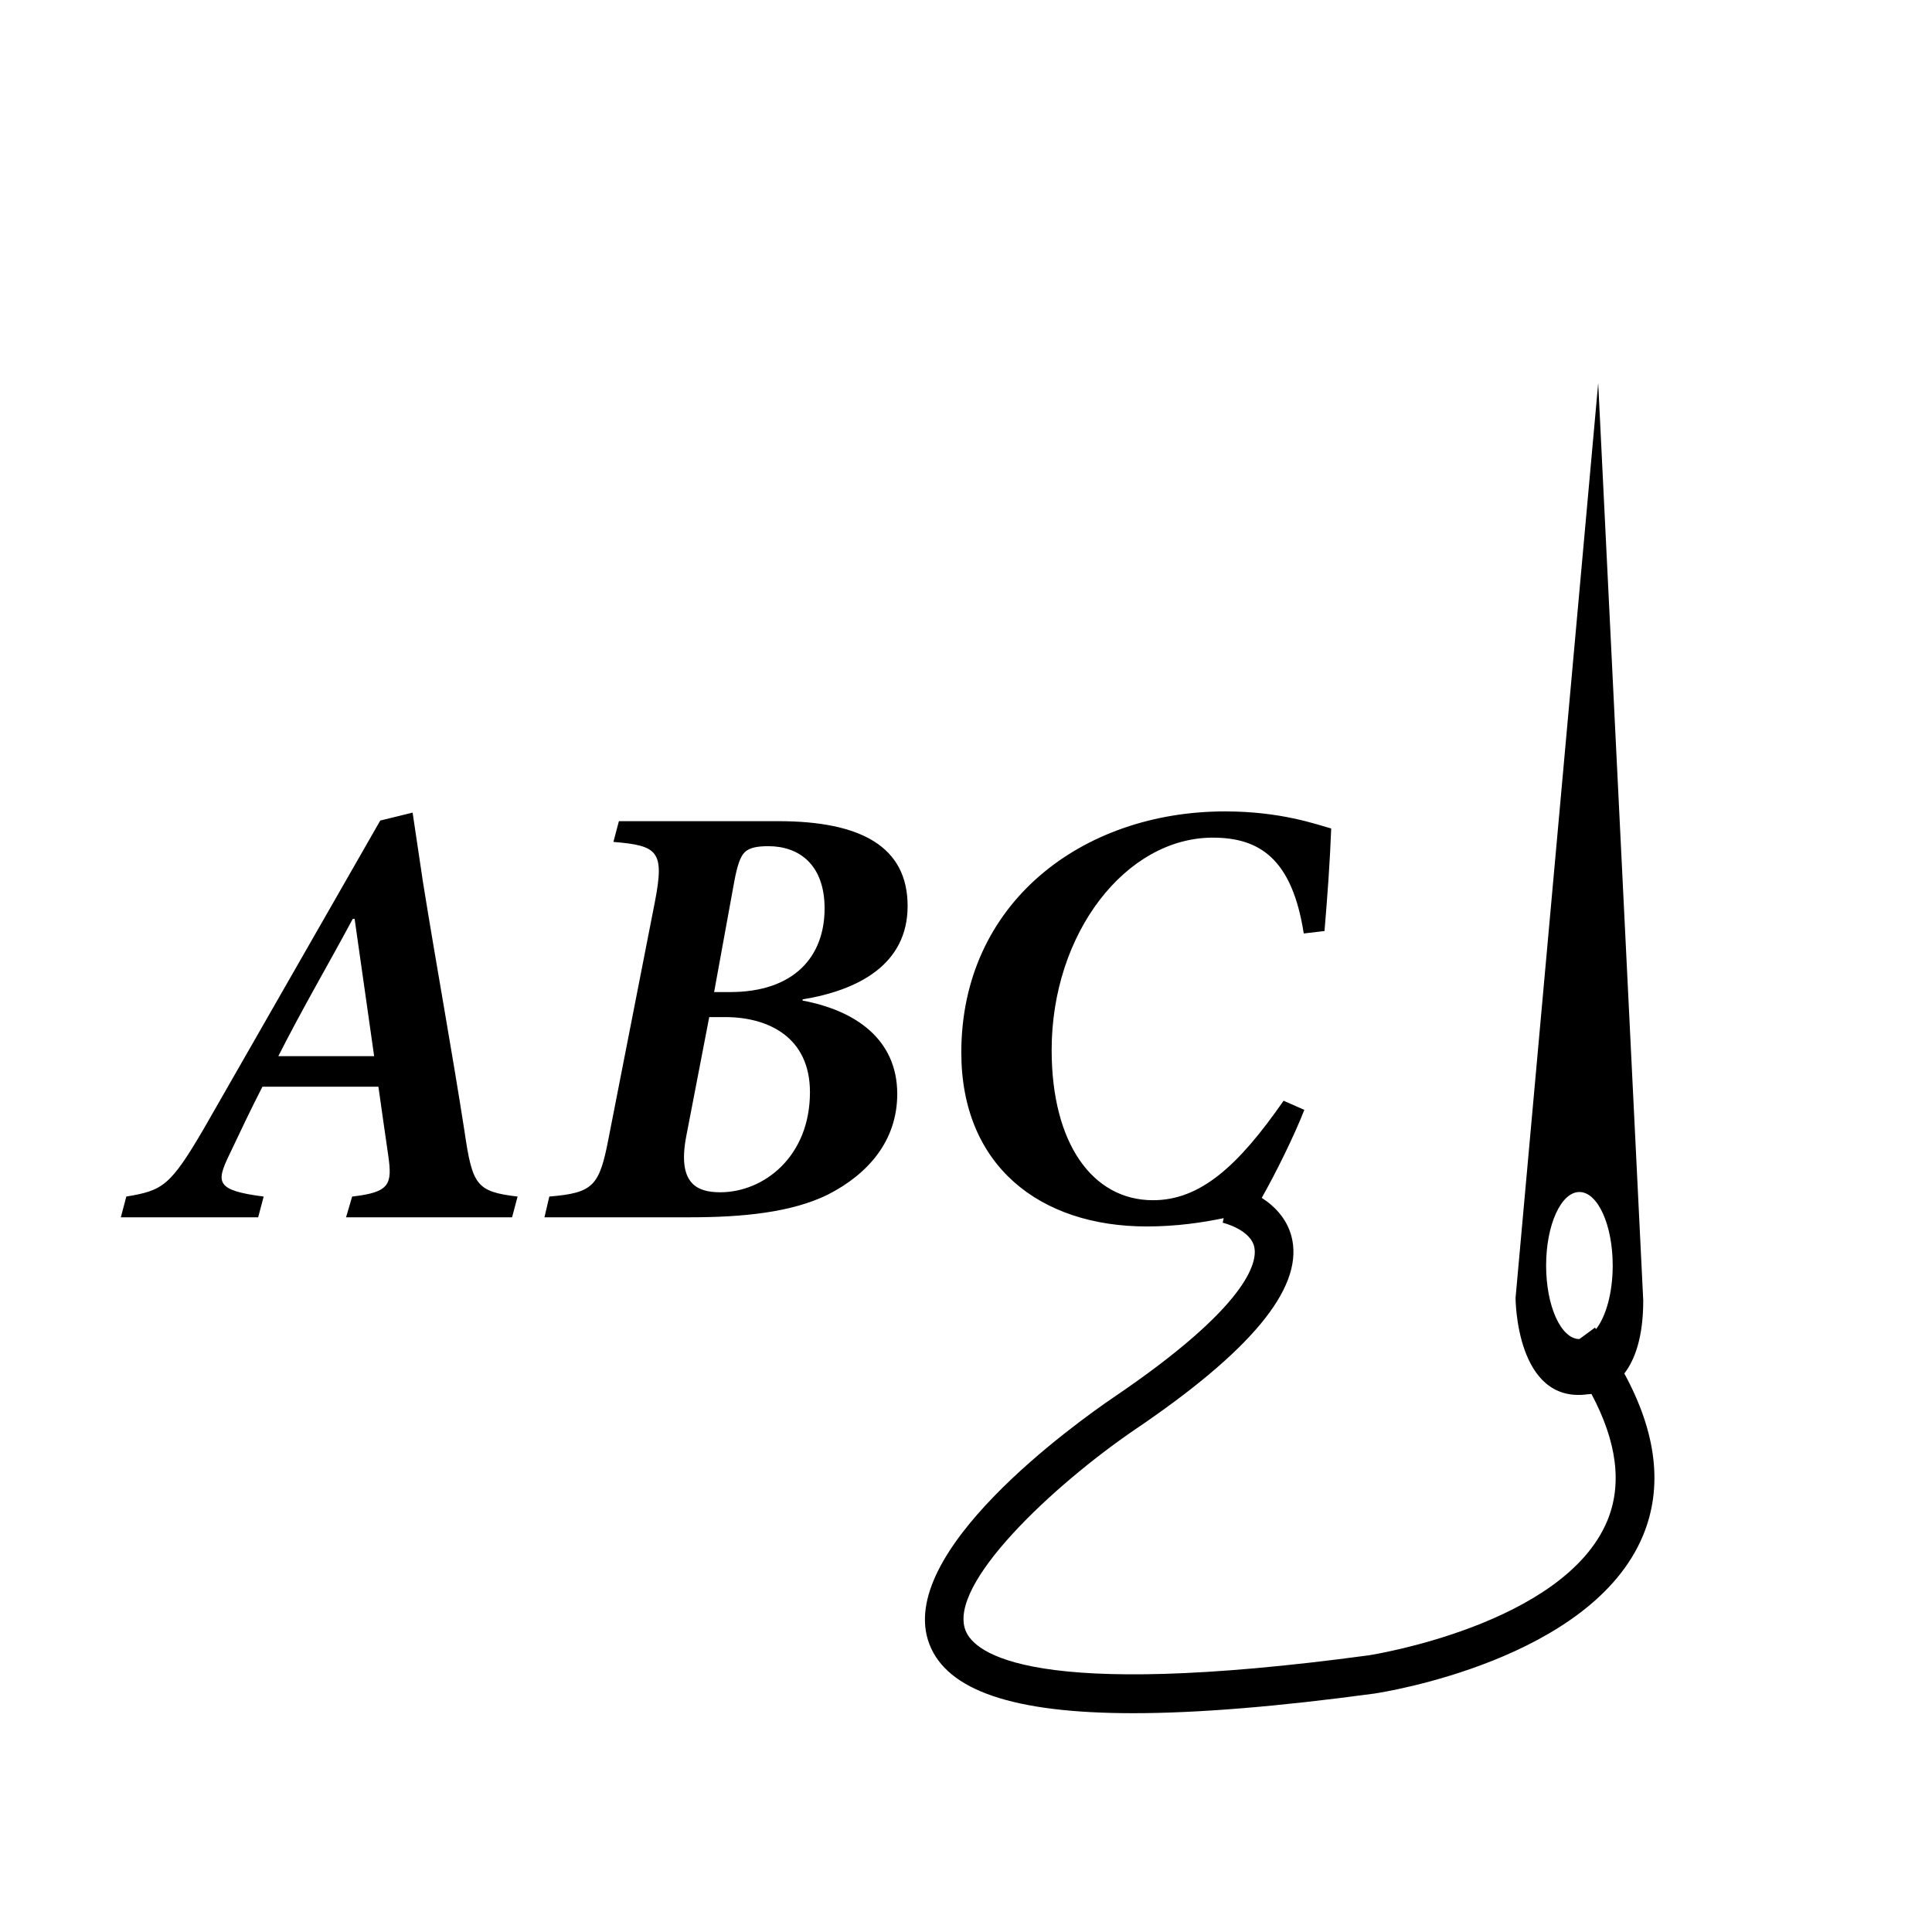<!-- Generated by IcoMoon.io -->
<svg version="1.1" xmlns="http://www.w3.org/2000/svg" width="1024" height="1024" viewBox="0 0 1024 1024">
<title>Add_Monogram</title>
<g id="icomoon-ignore">
</g>
<path d="M246.19 599.578c-6.794-43.674-14.884-87.675-22.001-131.994l-5.499-36.879-17.147 4.204-93.174 162.729c-18.12 31.053-22.001 33.321-41.411 36.557l-2.913 10.998h72.791l2.913-10.998c-25.236-3.236-25.236-7.439-18.442-21.673 5.821-12.293 11.643-24.586 17.792-36.557h61.466c1.94 13.583 3.558 25.231 5.176 36.229 2.263 15.529 0.968 19.732-19.087 22.001l-3.236 10.998h87.997l2.913-10.998c-21.996-2.591-23.936-6.144-28.14-34.616zM147.517 559.785c12.938-25.554 27.177-49.818 39.465-72.791h0.968l10.353 72.791h-50.785zM481.055 480.205c0-31.38-24.591-44.969-68.588-44.969h-84.439l-2.908 10.998c23.613 1.94 27.177 4.854 21.996 31.703l-24.586 125.522c-4.854 25.236-8.090 28.795-31.38 30.735l-2.586 10.998h77.322c27.822 0 53.704-2.591 72.791-11.971 21.673-10.998 36.879-28.795 36.879-53.381 0-29.117-22.323-44.319-50.145-49.5v-0.645c29.44-4.844 55.644-18.437 55.644-49.49zM429.292 578.877c0 34.289-24.586 53.053-47.555 53.053-12.293 0-22.646-4.531-18.12-29.117l12.293-63.734h8.412c22.968 0 44.969 10.68 44.969 39.798zM386.908 525.819h-8.412l10.675-58.557c1.618-8.735 3.236-13.266 5.499-15.529 2.586-2.586 7.117-3.236 12.616-3.236 16.179 0 29.763 9.708 29.763 32.998 0.005 25.559-16.169 44.324-50.14 44.324zM860.928 727.987c5.494-7.183 10.025-19.052 10.025-38.707l-23.875-486.185-43.802 484.803c0 0 0 56.428 38.318 51.092 0 0 0.712 0.010 1.9-0.164 13.553 25.385 16.42 47.923 8.407 67.205-22.917 55.127-125.353 71.158-126.234 71.291-179.21 24.243-209.311-1.157-213.939-13.199-9.467-24.643 46.74-77.010 89.636-106.307 61.348-41.492 88.689-74.388 83.584-100.562-2.017-10.348-8.801-17.603-16.195-22.369 7.532-13.322 17.116-32.707 22.574-46.628l-10.993-4.849c-24.264 34.939-44.324 52.731-69.233 52.731-32.031 0-53.704-30.085-53.704-79.585 0-62.111 39.47-112.584 85.412-112.584 24.909 0 42.056 11.325 48.205 50.79l10.998-1.295c1.613-19.087 2.908-37.202 3.553-54.349-8.084-2.263-26.849-9.057-56.289-9.057-75.699 0-139.761 48.527-139.761 127.785 0 59.848 41.411 92.206 98.35 92.206 15.631 0 29.757-2.109 40.714-4.408l-0.522 2.412c0.143 0.036 14.991 3.615 16.799 13.184 1.459 7.706-2.924 30.884-74.998 79.642-19.507 13.307-115.85 82.135-97.249 130.586 9.4 24.484 44.365 36.562 108.001 36.562 34.207 0 76.703-3.492 127.944-10.424 4.675-0.701 114.862-17.889 142.244-83.666 10.655-25.585 7.291-54.415-9.871-85.949zM837.12 631.788c9.748 0 17.649 17.449 17.649 38.968 0 14.413-3.553 26.972-8.827 33.71-0.195-0.271-0.369-0.532-0.568-0.804l-8.253 6.062c-9.748 0-17.649-17.449-17.649-38.963 0-21.519 7.9-38.973 17.649-38.973z"></path>
</svg>
